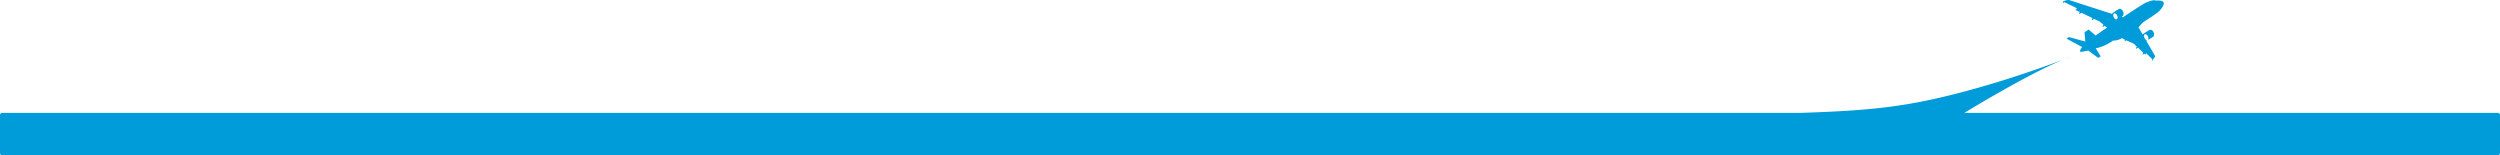<svg xmlns="http://www.w3.org/2000/svg" width="2103.314" height="130.672" viewBox="0 0 2103.314 130.672">
  <g id="b" transform="translate(0 0.002)">
    <g id="c" transform="translate(0 -0.002)">
      <path id="Path_70" data-name="Path 70" d="M2.11,94.945H2101.2a1.95,1.95,0,0,1,2.11,1.738v32.249a1.95,1.95,0,0,1-2.11,1.738H2.11A1.95,1.95,0,0,1,0,128.932V96.683A1.95,1.95,0,0,1,2.11,94.945ZM1820.126,1.7C1818.76.032,1813.8.541,1813.8.541c-1.366-.97-5.141.372-8.083,1.536s-19.576,12.447-19.576,12.447L1785.1,14.1l.5-.509c1.083-.5,1.334-2.263.558-3.944s-2.279-2.635-3.354-2.134a36.6,36.6,0,0,0-6.086,4.106L1740.965.088c-1.673-.485-5.528,1.132-5.528,1.132l.566.372-.509,1.132.283.057.986-1.018,10.548,5.165-1.043,1.479,3.556,1.705c-.275.445-.833,1.4-.574,1.592s1.366-.6,1.851-.978l9.44,4.526c-.275.428-.865,1.431-.59,1.633s1.414-.639,1.883-1.01l4.647,2.231,3.241,2.732c-.243.38-.929,1.479-.63,1.689.275.2,1.245-.509,1.657-.833l2.037,1.722c-1.164.315-9.675,6.474-9.675,6.474l-5.868-5.052-3.459,2.3.655,7.848-13.789-3.807-2.037,1.3,13.271,7.161a5.163,5.163,0,0,0-1.9,3.435,1.063,1.063,0,0,0,.97.574c.453,0,6.005-1.107,6.005-1.107l8.26,6.159,2.15-1.277-4.195-6.854c7.032-.986,14.605-6.393,14.605-6.393a15.03,15.03,0,0,0,7.937-2.352l.024.679,2.077.929c-.226.477-.461,1.043-.267,1.18.234.178.921-.38,1.293-.719l6.313,2.837,2.594,2.441c-.2.348-.857,1.536-.566,1.738.275.2,1.18-.614,1.479-.881l4.486,4.219c-.267.477-.711,1.374-.461,1.552s.938-.4,1.325-.736l1.035.978.655-1.253,4.906,4.777s-.065,1.5.251,1.447.6-1.447.6-1.447a3.974,3.974,0,0,0,1.73-2.336L1805.65,34.2a26.037,26.037,0,0,0,5.674-3.2c1.051-.485,1.309-2.19.566-3.8s-2.2-2.514-3.249-2.029a38.394,38.394,0,0,0-6.013,3.791l-3.443-5.941,3.54-4.066s9.36-6,12.568-8.519,6.183-7.072,4.817-8.753Zm-41.779,12.738c-.63-1.358-.477-2.748.323-3.12s1.956.428,2.578,1.778.477,2.748-.323,3.12-1.948-.428-2.578-1.778Zm26.187,14.4c.8-.372,1.948.428,2.578,1.786s.477,2.748-.323,3.12-1.956-.428-2.578-1.786-.477-2.748.323-3.12Zm-61.516,18.477s-51.712,20.982-109.777,34.569c-36.654,8.576-65.937,11.38-117.666,13.053h137.193s58.954-36.339,90.25-47.622Z" transform="translate(0 0.002)" fill="#009bd9" fill-rule="evenodd"/>
    </g>
  </g>
</svg>
